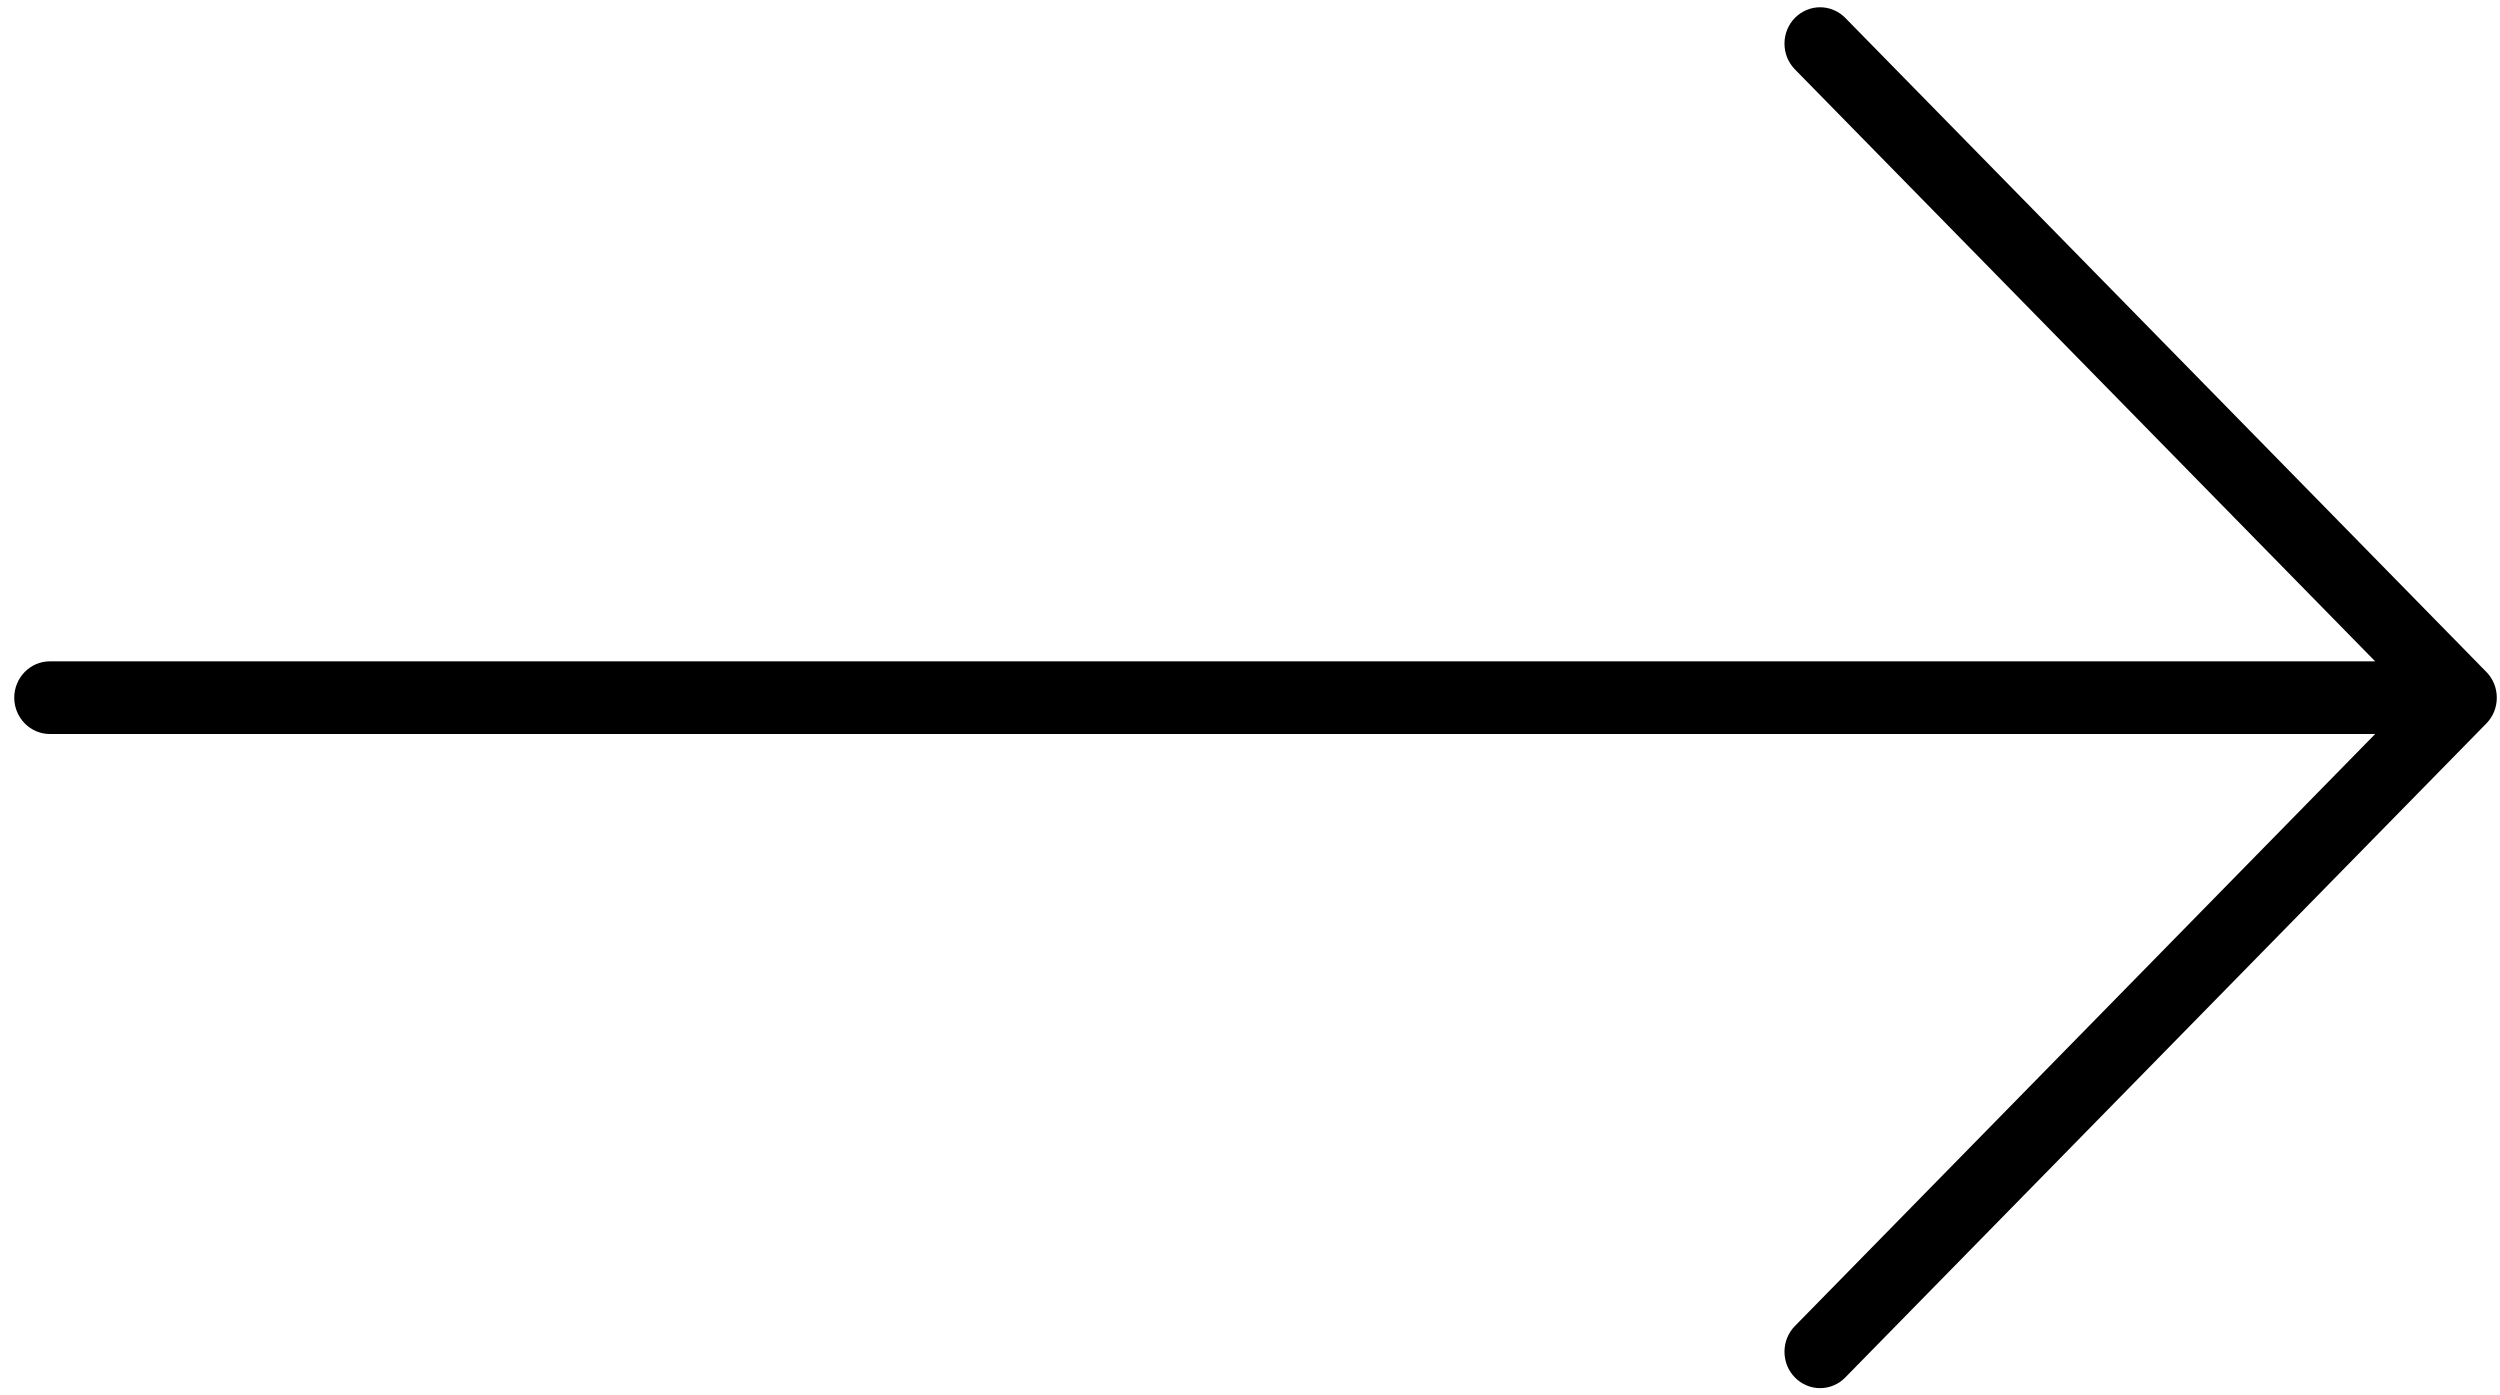 <svg width="43" height="24" viewBox="0 0 43 24" fill="none" xmlns="http://www.w3.org/2000/svg">
<path d="M30.872 23.692C30.815 23.634 30.77 23.566 30.739 23.49C30.709 23.414 30.693 23.332 30.693 23.25C30.693 23.168 30.709 23.087 30.739 23.011C30.77 22.935 30.815 22.866 30.872 22.808L40.853 12.625L0.858 12.625C0.695 12.625 0.54 12.559 0.425 12.442C0.31 12.325 0.245 12.166 0.245 12C0.245 11.835 0.31 11.676 0.425 11.558C0.54 11.441 0.695 11.375 0.858 11.375L40.853 11.375L30.872 1.193C30.815 1.134 30.77 1.066 30.739 0.99C30.709 0.914 30.693 0.832 30.693 0.75C30.693 0.668 30.709 0.587 30.739 0.511C30.77 0.435 30.815 0.366 30.872 0.308C30.929 0.25 30.997 0.204 31.071 0.173C31.145 0.141 31.225 0.125 31.306 0.125C31.386 0.125 31.466 0.141 31.54 0.173C31.615 0.204 31.682 0.25 31.739 0.308L42.766 11.558C42.823 11.616 42.868 11.685 42.899 11.761C42.929 11.837 42.945 11.918 42.945 12C42.945 12.082 42.929 12.164 42.899 12.24C42.868 12.316 42.823 12.384 42.766 12.443L31.739 23.692C31.682 23.751 31.615 23.797 31.54 23.828C31.466 23.86 31.386 23.876 31.306 23.876C31.225 23.876 31.145 23.86 31.071 23.828C30.997 23.797 30.929 23.751 30.872 23.692Z" fill="black"/>
</svg>
